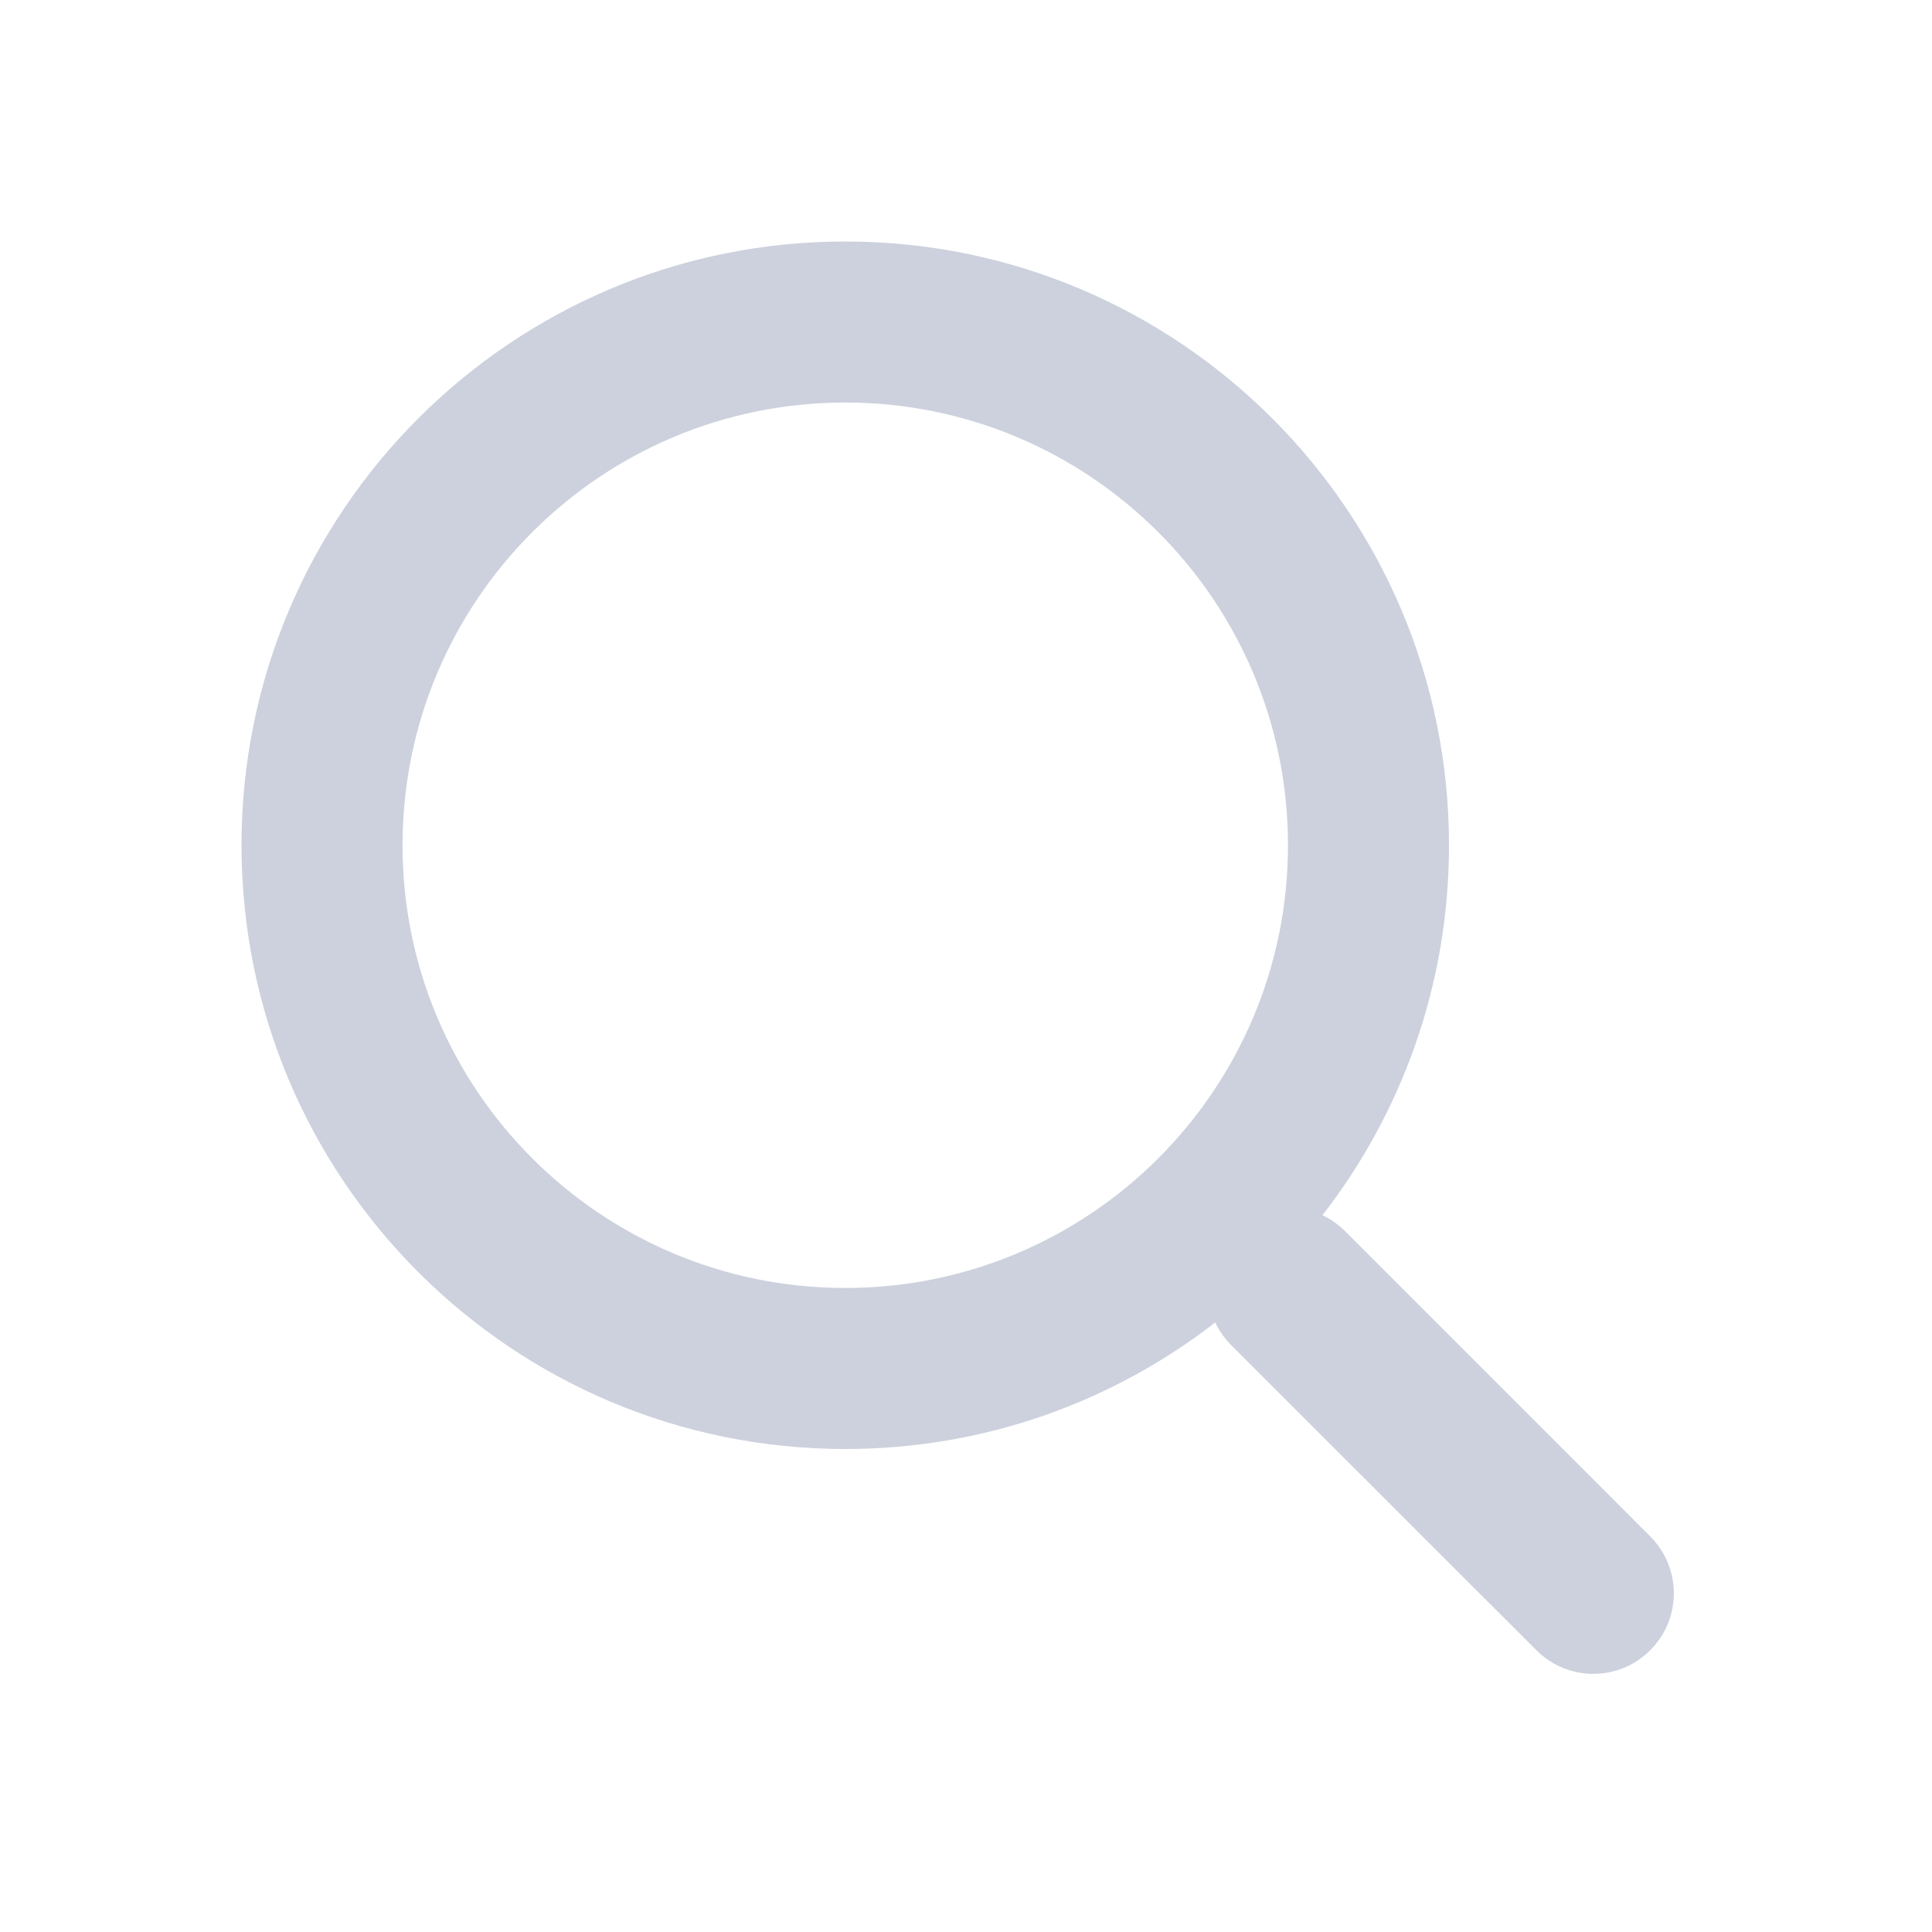 <svg width="20" height="20" viewBox="0 0 20 20" fill="none" xmlns="http://www.w3.org/2000/svg">
<path fill-rule="evenodd" clip-rule="evenodd" d="M2.5 8.75C2.5 12.202 5.298 15 8.75 15C10.193 15 11.522 14.511 12.58 13.69C12.62 13.774 12.674 13.853 12.744 13.923L15.905 17.083C16.23 17.409 16.758 17.409 17.083 17.083C17.409 16.758 17.409 16.23 17.083 15.905L13.923 12.744C13.853 12.674 13.774 12.62 13.69 12.58C14.511 11.522 15 10.193 15 8.75C15 5.298 12.202 2.5 8.75 2.5C5.298 2.5 2.5 5.298 2.5 8.75ZM4.167 8.75C4.167 6.219 6.219 4.167 8.75 4.167C11.281 4.167 13.333 6.219 13.333 8.75C13.333 11.281 11.281 13.333 8.75 13.333C6.219 13.333 4.167 11.281 4.167 8.75Z" fill="#CCD1DD"/>
</svg>
